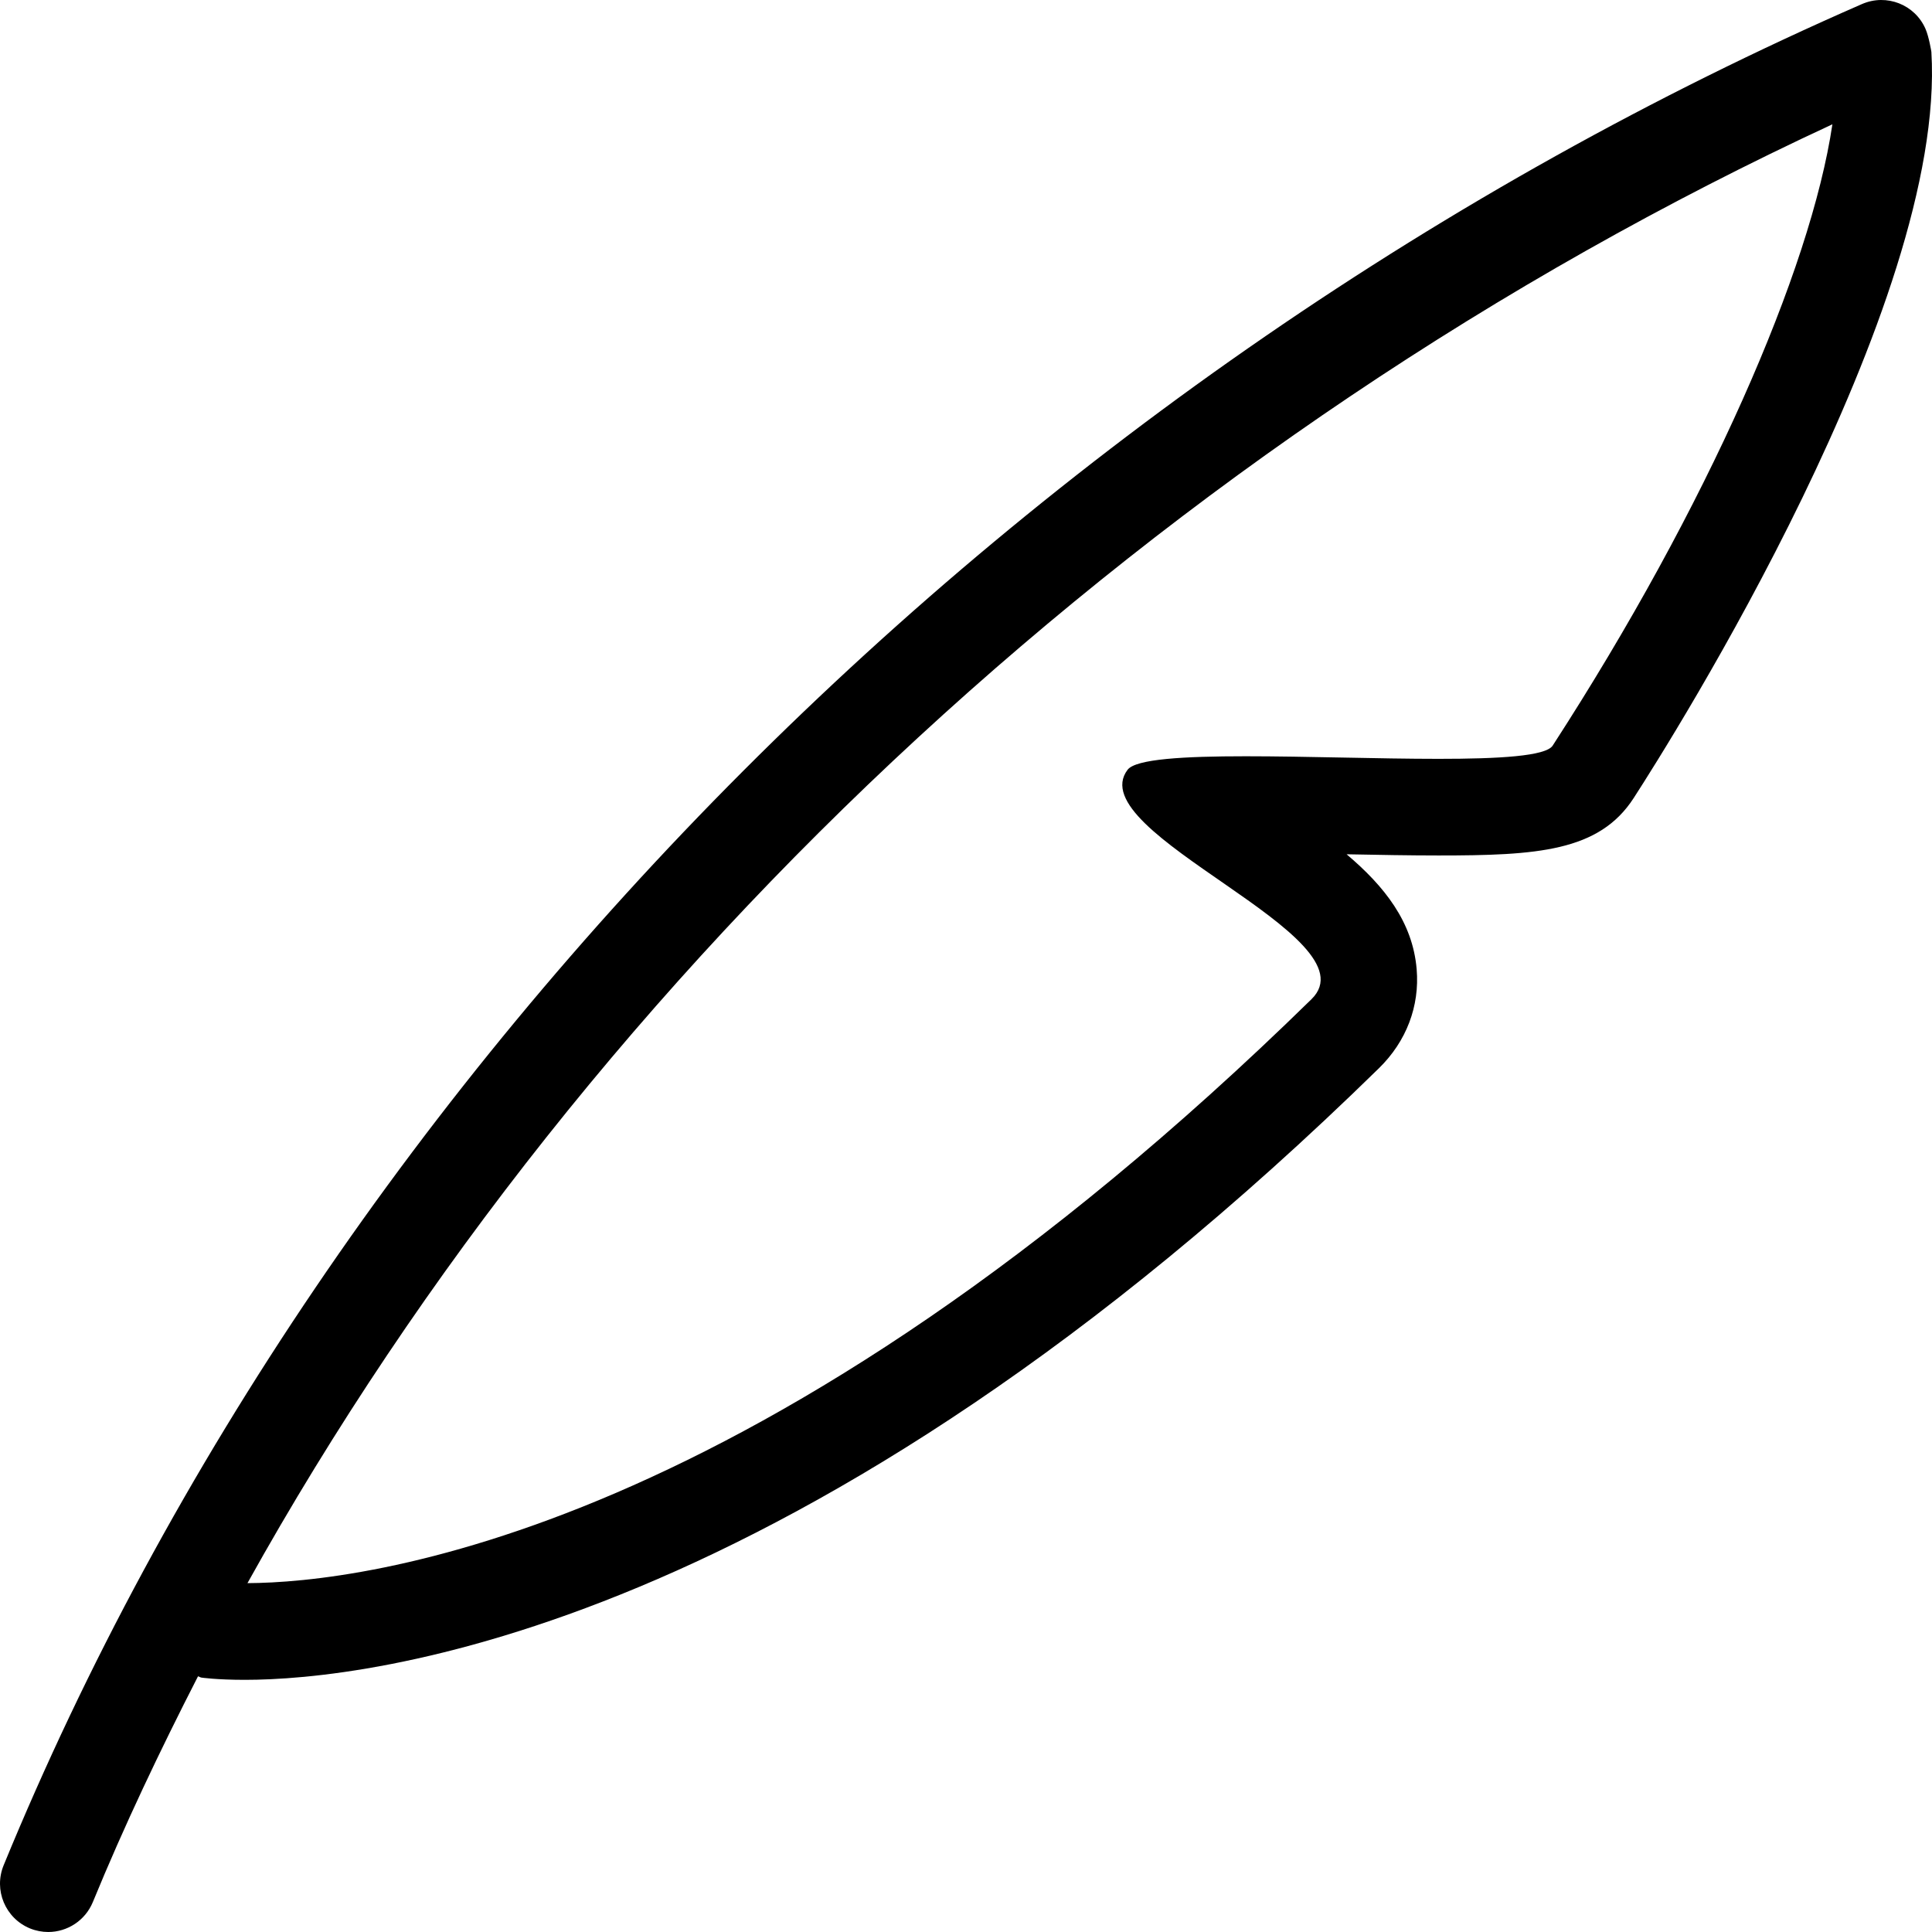 <?xml version="1.0" encoding="iso-8859-1"?>
<!-- Uploaded to: SVG Repo, www.svgrepo.com, Generator: SVG Repo Mixer Tools -->
<svg fill="#000000" height="800px" width="800px" version="1.1" id="Layer_1" xmlns="http://www.w3.org/2000/svg" xmlns:xlink="http://www.w3.org/1999/xlink" 
	 viewBox="0 0 511.994 511.994" xml:space="preserve">
<g>
	<g>
		<path d="M511.83,13.758c0.008-0.009-0.632-3.985-1.553-6.093c-2.799-6.451-10.308-9.421-16.828-6.596
			C272.197,97.692,88.099,282.089,0.965,494.313c-2.688,6.554,0.435,14.029,6.963,16.725c1.587,0.648,3.234,0.956,4.855,0.956
			c5.018,0,9.788-3.004,11.819-7.927c8.311-20.25,17.792-40.149,27.87-59.827c0.316,0.06,0.58,0.282,0.896,0.333
			c0,0,3.951,0.597,11.537,0.597c31.65,0,146.867-11.691,300.51-162.065c7.287-7.125,10.837-16.452,10.01-26.266
			c-1.058-12.527-8.525-21.956-18.569-30.447c8.422,0.162,16.777,0.316,24.354,0.316c26.052,0,42.539-1.024,51.703-15.181
			C442.864,196.158,515.892,80.617,511.83,13.758z M411.47,197.592c-1.818,2.807-14.251,3.507-30.251,3.507
			c-15.812,0-35.106-0.683-51.081-0.683c-16.299,0-29.141,0.708-31.317,3.575c-12.74,16.768,65.758,44.143,48.734,60.8
			C201.72,407.529,95.787,419.398,65.579,419.544c91.443-164.429,242.594-304.367,420.019-386.603
			C479.839,71.605,452.558,134.146,411.47,197.592z"/>
	</g>
</g>
</svg>